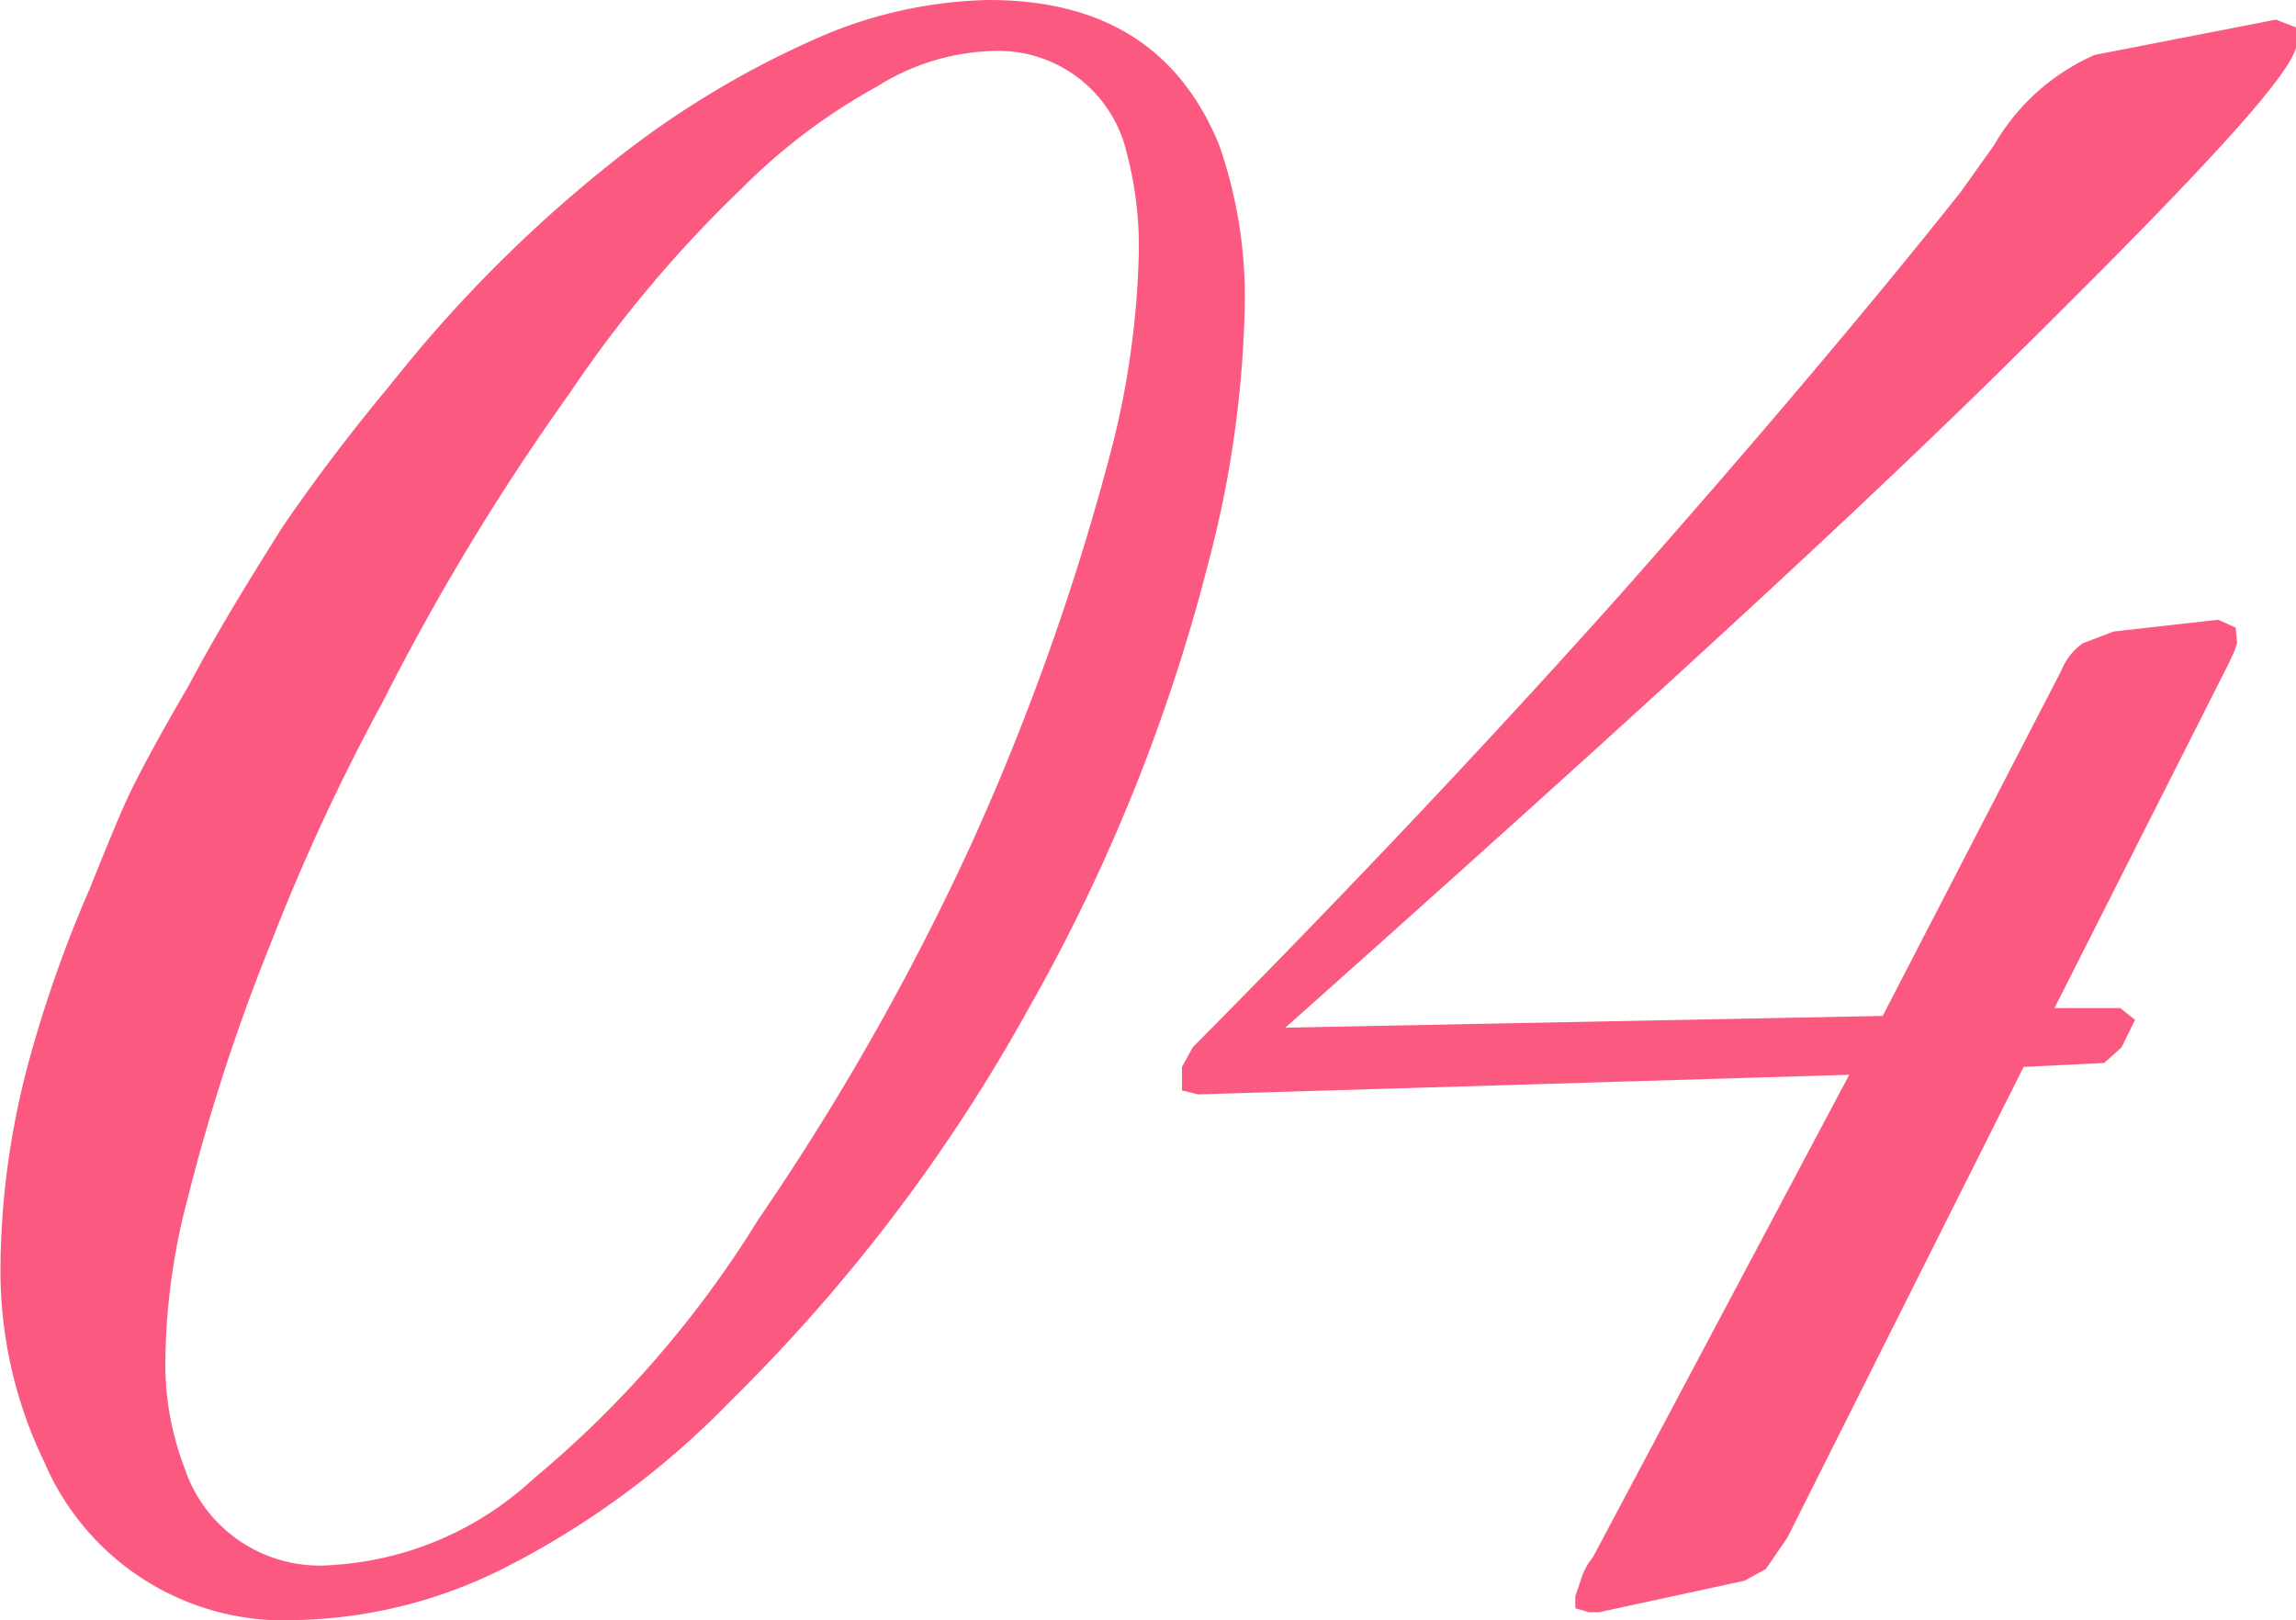 <svg xmlns="http://www.w3.org/2000/svg" width="58.532" height="41.3" viewBox="0 0 58.532 41.3">
  <defs>
    <style>
      .cls-1 {
        fill: #fc5981;
        fill-rule: evenodd;
      }
    </style>
  </defs>
  <path id="people-num04.svg_png_people-num04.png" data-name="people-num04.svg,png/people-num04.png" class="cls-1" d="M406.039,10568.3a53.378,53.378,0,0,1,2.871-6.2,60.712,60.712,0,0,1,4.785-7.9,31.726,31.726,0,0,1,4.375-5.2,15.147,15.147,0,0,1,3.453-2.6,5.834,5.834,0,0,1,2.939-.9,3.358,3.358,0,0,1,3.418,2.6,9.3,9.3,0,0,1,.308,2.5,22.028,22.028,0,0,1-.684,5,63.051,63.051,0,0,1-3.623,10.2,65.017,65.017,0,0,1-5.4,9.5,27.048,27.048,0,0,1-5.725,6.6,8.274,8.274,0,0,1-5.145,2.2,3.632,3.632,0,0,1-3.759-2.5,7.388,7.388,0,0,1-.479-2.8,16.755,16.755,0,0,1,.581-4.1A49.351,49.351,0,0,1,406.039,10568.3Zm6.118,15.8a21.687,21.687,0,0,0,5.64-4.2,43.639,43.639,0,0,0,7.588-10,46.063,46.063,0,0,0,4.614-11.5,27.548,27.548,0,0,0,.889-6.4,11.767,11.767,0,0,0-.65-4.1c-1.025-2.5-2.985-3.7-5.878-3.7a11.4,11.4,0,0,0-4.205.9,23.534,23.534,0,0,0-5.092,3,34.73,34.73,0,0,0-5.948,5.9q-1.5,1.8-2.734,3.6c-0.82,1.3-1.629,2.6-2.427,4.1-0.82,1.4-1.345,2.4-1.572,2.9-0.273.6-.593,1.4-0.957,2.3a32.049,32.049,0,0,0-1.572,4.5,20.667,20.667,0,0,0-.684,5,11.224,11.224,0,0,0,1.128,5.1,6.647,6.647,0,0,0,6.494,4A12.3,12.3,0,0,0,412.157,10584.1Zm27.358,0.2-0.2.6v0.3l0.342,0.1h0.274l3.695-.8,0.548-.3,0.548-.8,6.022-12,2.054-.1,0.444-.4,0.343-.7-0.377-.3h-1.677l4.449-8.8,0.137-.3,0.069-.2-0.035-.4-0.444-.2-2.67.3-0.787.3a1.584,1.584,0,0,0-.547.7l-4.552,8.8-15.228.3c7.746-6.9,13.806-12.4,18.181-16.7,4.876-4.8,7.405-7.5,7.587-8.3v-0.5l-0.513-.2-4.62.9a5.5,5.5,0,0,0-2.566,2.3l-0.856,1.2q-3.456,4.35-8.624,10.2c-3.034,3.4-6.684,7.3-10.95,11.6l-0.274.5v0.6l0.411,0.1,16.6-.5-6.535,12.3a1.458,1.458,0,0,0-.24.4h0Z" transform="translate(-399.156 -10544.2)"/>
</svg>
